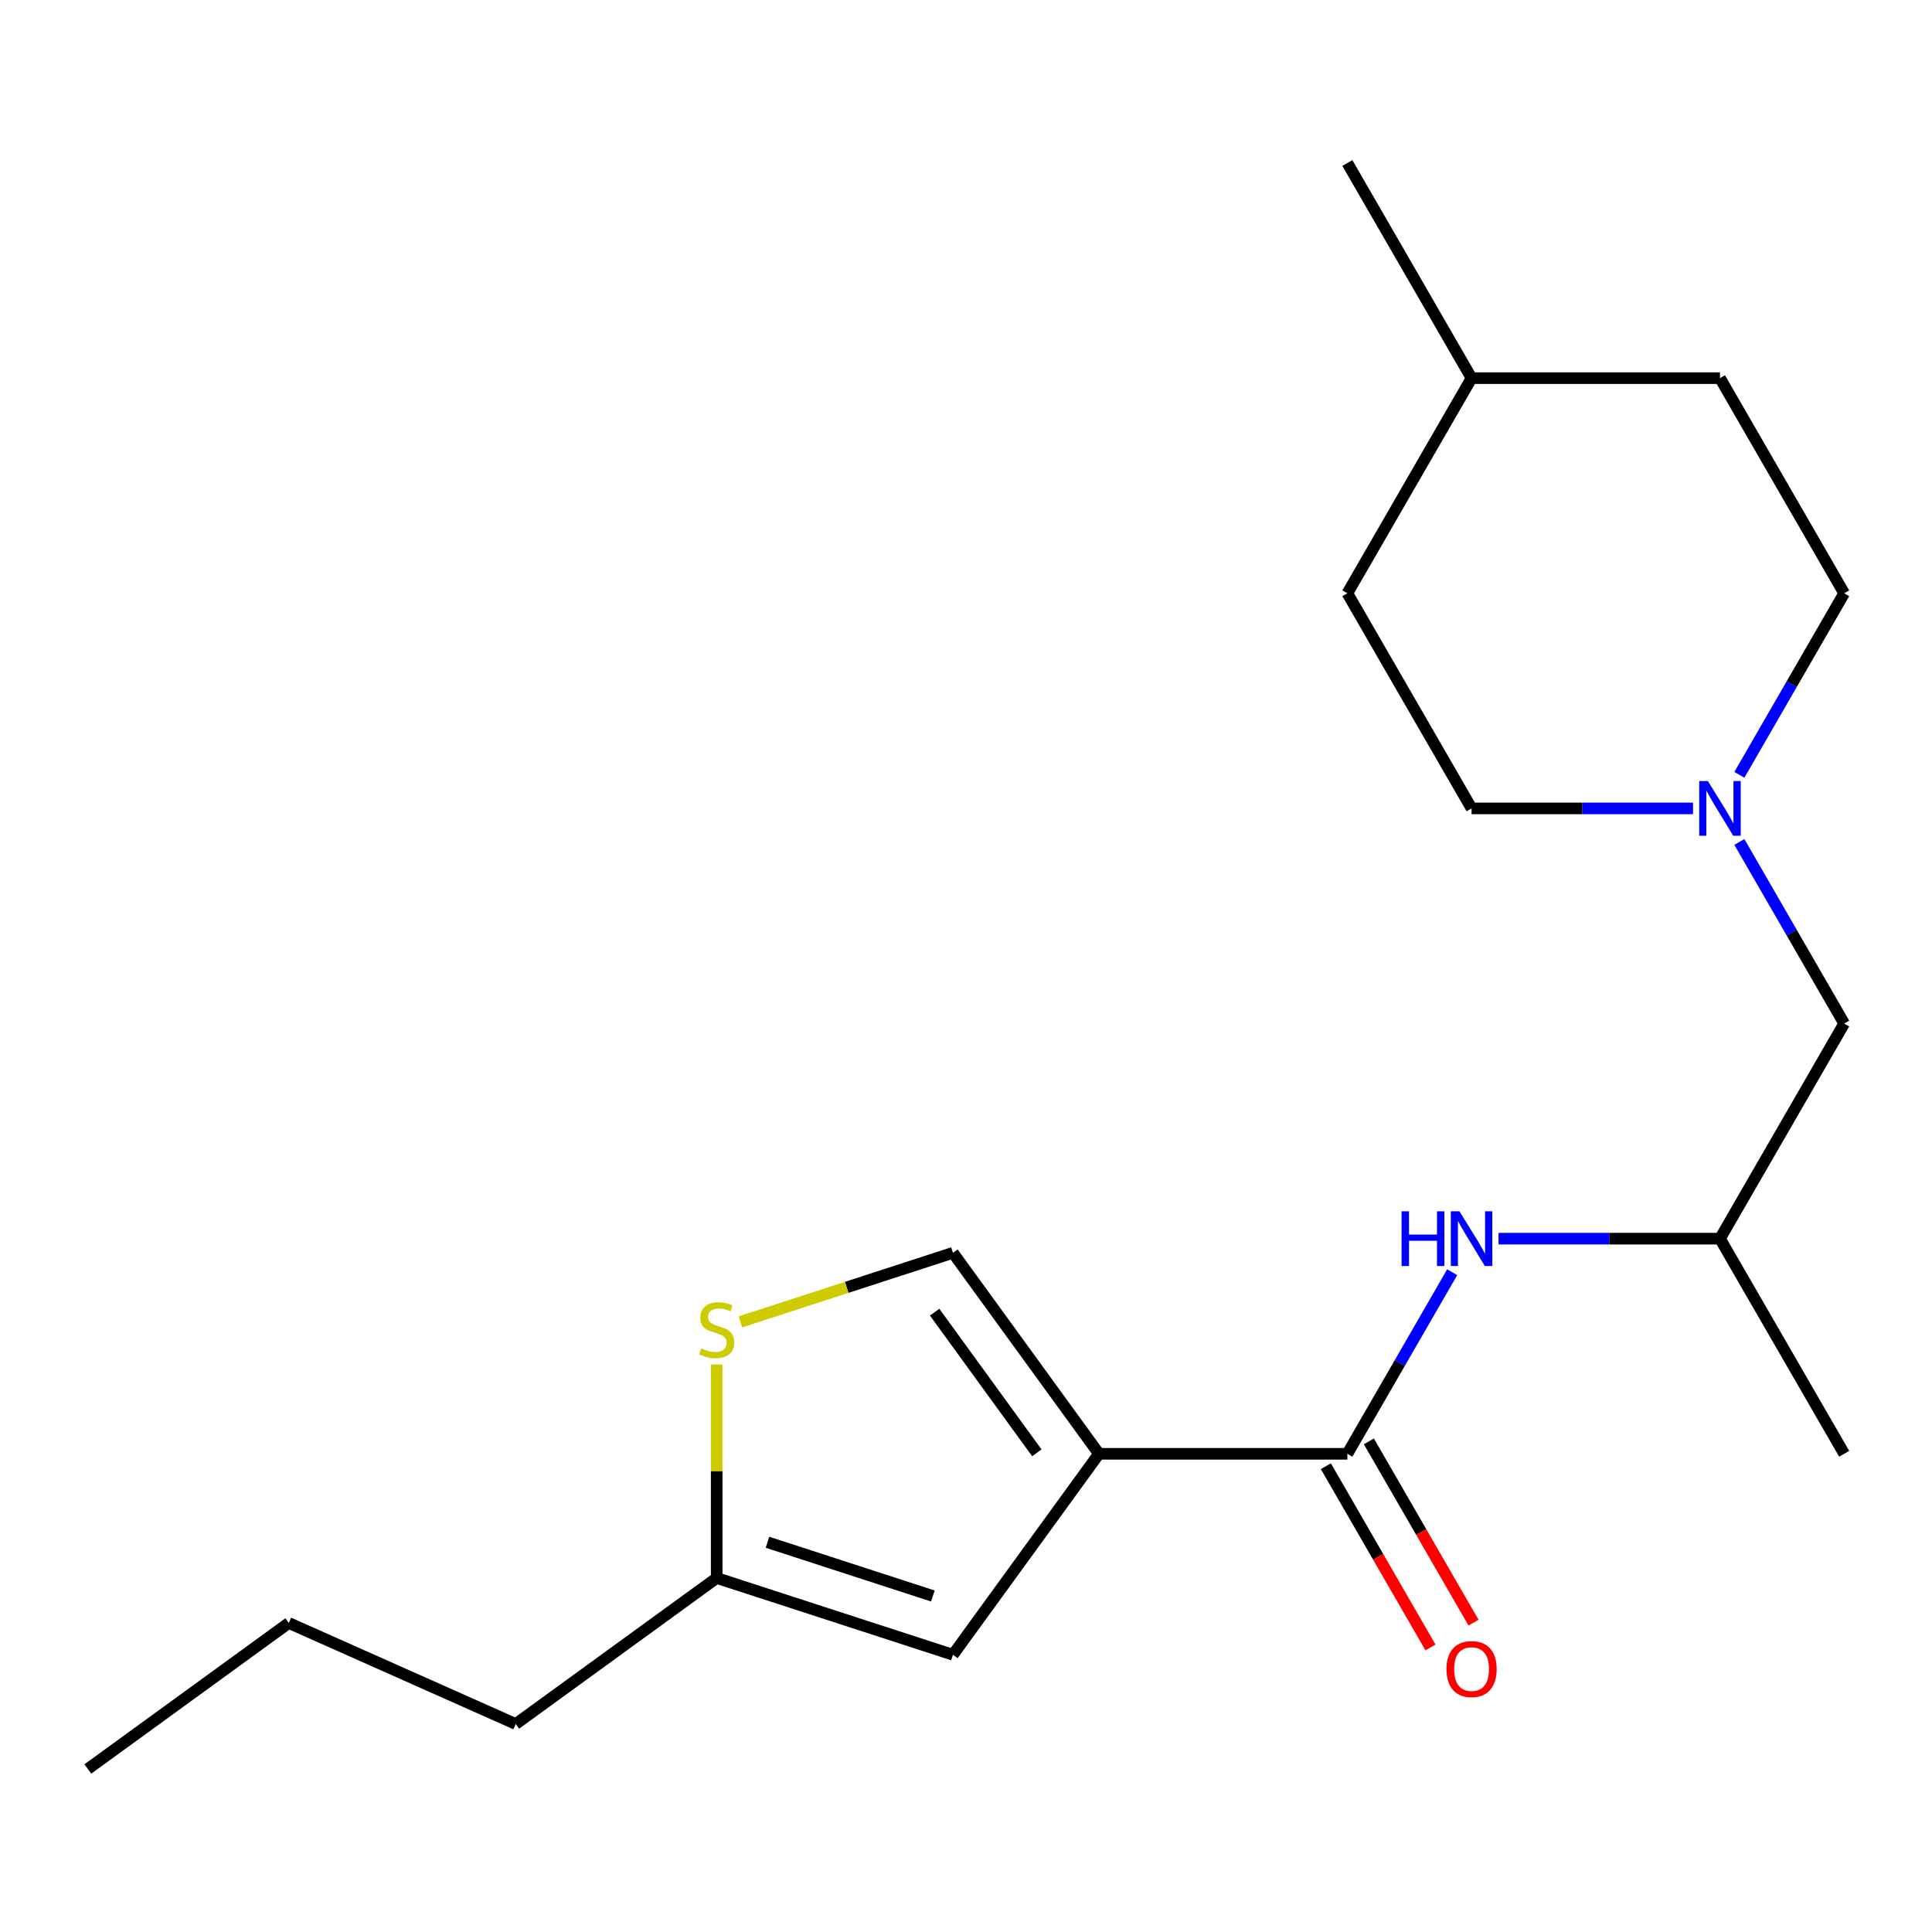 <?xml version='1.0' encoding='iso-8859-1'?>
<svg version='1.1' baseProfile='full'
              xmlns='http://www.w3.org/2000/svg'
                      xmlns:rdkit='http://www.rdkit.org/xml'
                      xmlns:xlink='http://www.w3.org/1999/xlink'
                  xml:space='preserve'
width='1000px' height='1000px' viewBox='0 0 1000 1000'>
<!-- END OF HEADER -->
<rect style='opacity:1.0;fill:#FFFFFF;stroke:none' width='1000' height='1000' x='0' y='0'> </rect>
<path class='bond-0' d='M 568.816,752.481 L 697.392,752.481' style='fill:none;fill-rule:evenodd;stroke:#000000;stroke-width:6px;stroke-linecap:butt;stroke-linejoin:miter;stroke-opacity:1' />
<path class='bond-1' d='M 568.816,752.481 L 493.24,856.501' style='fill:none;fill-rule:evenodd;stroke:#000000;stroke-width:6px;stroke-linecap:butt;stroke-linejoin:miter;stroke-opacity:1' />
<path class='bond-2' d='M 568.816,752.481 L 493.24,648.46' style='fill:none;fill-rule:evenodd;stroke:#000000;stroke-width:6px;stroke-linecap:butt;stroke-linejoin:miter;stroke-opacity:1' />
<path class='bond-2' d='M 536.675,751.993 L 483.772,679.178' style='fill:none;fill-rule:evenodd;stroke:#000000;stroke-width:6px;stroke-linecap:butt;stroke-linejoin:miter;stroke-opacity:1' />
<path class='bond-4' d='M 697.392,752.481 L 724.521,705.493' style='fill:none;fill-rule:evenodd;stroke:#000000;stroke-width:6px;stroke-linecap:butt;stroke-linejoin:miter;stroke-opacity:1' />
<path class='bond-4' d='M 724.521,705.493 L 751.649,658.504' style='fill:none;fill-rule:evenodd;stroke:#0000FF;stroke-width:6px;stroke-linecap:butt;stroke-linejoin:miter;stroke-opacity:1' />
<path class='bond-7' d='M 686.257,758.91 L 713.34,805.818' style='fill:none;fill-rule:evenodd;stroke:#000000;stroke-width:6px;stroke-linecap:butt;stroke-linejoin:miter;stroke-opacity:1' />
<path class='bond-7' d='M 713.34,805.818 L 740.422,852.726' style='fill:none;fill-rule:evenodd;stroke:#FF0000;stroke-width:6px;stroke-linecap:butt;stroke-linejoin:miter;stroke-opacity:1' />
<path class='bond-7' d='M 708.527,746.052 L 735.61,792.96' style='fill:none;fill-rule:evenodd;stroke:#000000;stroke-width:6px;stroke-linecap:butt;stroke-linejoin:miter;stroke-opacity:1' />
<path class='bond-7' d='M 735.61,792.96 L 762.692,839.868' style='fill:none;fill-rule:evenodd;stroke:#FF0000;stroke-width:6px;stroke-linecap:butt;stroke-linejoin:miter;stroke-opacity:1' />
<path class='bond-5' d='M 493.24,856.501 L 370.956,816.769' style='fill:none;fill-rule:evenodd;stroke:#000000;stroke-width:6px;stroke-linecap:butt;stroke-linejoin:miter;stroke-opacity:1' />
<path class='bond-5' d='M 482.844,826.085 L 397.246,798.272' style='fill:none;fill-rule:evenodd;stroke:#000000;stroke-width:6px;stroke-linecap:butt;stroke-linejoin:miter;stroke-opacity:1' />
<path class='bond-3' d='M 493.24,648.46 L 438.246,666.329' style='fill:none;fill-rule:evenodd;stroke:#000000;stroke-width:6px;stroke-linecap:butt;stroke-linejoin:miter;stroke-opacity:1' />
<path class='bond-3' d='M 438.246,666.329 L 383.251,684.198' style='fill:none;fill-rule:evenodd;stroke:#CCCC00;stroke-width:6px;stroke-linecap:butt;stroke-linejoin:miter;stroke-opacity:1' />
<path class='bond-20' d='M 370.956,706.287 L 370.956,761.528' style='fill:none;fill-rule:evenodd;stroke:#CCCC00;stroke-width:6px;stroke-linecap:butt;stroke-linejoin:miter;stroke-opacity:1' />
<path class='bond-20' d='M 370.956,761.528 L 370.956,816.769' style='fill:none;fill-rule:evenodd;stroke:#000000;stroke-width:6px;stroke-linecap:butt;stroke-linejoin:miter;stroke-opacity:1' />
<path class='bond-9' d='M 775.635,641.13 L 832.946,641.13' style='fill:none;fill-rule:evenodd;stroke:#0000FF;stroke-width:6px;stroke-linecap:butt;stroke-linejoin:miter;stroke-opacity:1' />
<path class='bond-9' d='M 832.946,641.13 L 890.257,641.13' style='fill:none;fill-rule:evenodd;stroke:#000000;stroke-width:6px;stroke-linecap:butt;stroke-linejoin:miter;stroke-opacity:1' />
<path class='bond-15' d='M 370.956,816.769 L 266.936,892.344' style='fill:none;fill-rule:evenodd;stroke:#000000;stroke-width:6px;stroke-linecap:butt;stroke-linejoin:miter;stroke-opacity:1' />
<path class='bond-6' d='M 900.288,435.803 L 927.417,482.791' style='fill:none;fill-rule:evenodd;stroke:#0000FF;stroke-width:6px;stroke-linecap:butt;stroke-linejoin:miter;stroke-opacity:1' />
<path class='bond-6' d='M 927.417,482.791 L 954.545,529.779' style='fill:none;fill-rule:evenodd;stroke:#000000;stroke-width:6px;stroke-linecap:butt;stroke-linejoin:miter;stroke-opacity:1' />
<path class='bond-10' d='M 900.288,401.054 L 927.417,354.066' style='fill:none;fill-rule:evenodd;stroke:#0000FF;stroke-width:6px;stroke-linecap:butt;stroke-linejoin:miter;stroke-opacity:1' />
<path class='bond-10' d='M 927.417,354.066 L 954.545,307.078' style='fill:none;fill-rule:evenodd;stroke:#000000;stroke-width:6px;stroke-linecap:butt;stroke-linejoin:miter;stroke-opacity:1' />
<path class='bond-11' d='M 876.303,418.429 L 818.992,418.429' style='fill:none;fill-rule:evenodd;stroke:#0000FF;stroke-width:6px;stroke-linecap:butt;stroke-linejoin:miter;stroke-opacity:1' />
<path class='bond-11' d='M 818.992,418.429 L 761.681,418.429' style='fill:none;fill-rule:evenodd;stroke:#000000;stroke-width:6px;stroke-linecap:butt;stroke-linejoin:miter;stroke-opacity:1' />
<path class='bond-8' d='M 954.545,529.779 L 890.257,641.13' style='fill:none;fill-rule:evenodd;stroke:#000000;stroke-width:6px;stroke-linecap:butt;stroke-linejoin:miter;stroke-opacity:1' />
<path class='bond-16' d='M 890.257,641.13 L 954.545,752.481' style='fill:none;fill-rule:evenodd;stroke:#000000;stroke-width:6px;stroke-linecap:butt;stroke-linejoin:miter;stroke-opacity:1' />
<path class='bond-13' d='M 954.545,307.078 L 890.257,195.728' style='fill:none;fill-rule:evenodd;stroke:#000000;stroke-width:6px;stroke-linecap:butt;stroke-linejoin:miter;stroke-opacity:1' />
<path class='bond-12' d='M 761.681,418.429 L 697.392,307.078' style='fill:none;fill-rule:evenodd;stroke:#000000;stroke-width:6px;stroke-linecap:butt;stroke-linejoin:miter;stroke-opacity:1' />
<path class='bond-14' d='M 697.392,307.078 L 761.681,195.728' style='fill:none;fill-rule:evenodd;stroke:#000000;stroke-width:6px;stroke-linecap:butt;stroke-linejoin:miter;stroke-opacity:1' />
<path class='bond-21' d='M 890.257,195.728 L 761.681,195.728' style='fill:none;fill-rule:evenodd;stroke:#000000;stroke-width:6px;stroke-linecap:butt;stroke-linejoin:miter;stroke-opacity:1' />
<path class='bond-17' d='M 761.681,195.728 L 697.392,84.377' style='fill:none;fill-rule:evenodd;stroke:#000000;stroke-width:6px;stroke-linecap:butt;stroke-linejoin:miter;stroke-opacity:1' />
<path class='bond-18' d='M 266.936,892.344 L 149.475,840.048' style='fill:none;fill-rule:evenodd;stroke:#000000;stroke-width:6px;stroke-linecap:butt;stroke-linejoin:miter;stroke-opacity:1' />
<path class='bond-19' d='M 149.475,840.048 L 45.455,915.623' style='fill:none;fill-rule:evenodd;stroke:#000000;stroke-width:6px;stroke-linecap:butt;stroke-linejoin:miter;stroke-opacity:1' />
<path  class='atom-4' d='M 362.956 697.912
Q 363.276 698.032, 364.596 698.592
Q 365.916 699.152, 367.356 699.512
Q 368.836 699.832, 370.276 699.832
Q 372.956 699.832, 374.516 698.552
Q 376.076 697.232, 376.076 694.952
Q 376.076 693.392, 375.276 692.432
Q 374.516 691.472, 373.316 690.952
Q 372.116 690.432, 370.116 689.832
Q 367.596 689.072, 366.076 688.352
Q 364.596 687.632, 363.516 686.112
Q 362.476 684.592, 362.476 682.032
Q 362.476 678.472, 364.876 676.272
Q 367.316 674.072, 372.116 674.072
Q 375.396 674.072, 379.116 675.632
L 378.196 678.712
Q 374.796 677.312, 372.236 677.312
Q 369.476 677.312, 367.956 678.472
Q 366.436 679.592, 366.476 681.552
Q 366.476 683.072, 367.236 683.992
Q 368.036 684.912, 369.156 685.432
Q 370.316 685.952, 372.236 686.552
Q 374.796 687.352, 376.316 688.152
Q 377.836 688.952, 378.916 690.592
Q 380.036 692.192, 380.036 694.952
Q 380.036 698.872, 377.396 700.992
Q 374.796 703.072, 370.436 703.072
Q 367.916 703.072, 365.996 702.512
Q 364.116 701.992, 361.876 701.072
L 362.956 697.912
' fill='#CCCC00'/>
<path  class='atom-5' d='M 725.461 626.97
L 729.301 626.97
L 729.301 639.01
L 743.781 639.01
L 743.781 626.97
L 747.621 626.97
L 747.621 655.29
L 743.781 655.29
L 743.781 642.21
L 729.301 642.21
L 729.301 655.29
L 725.461 655.29
L 725.461 626.97
' fill='#0000FF'/>
<path  class='atom-5' d='M 755.421 626.97
L 764.701 641.97
Q 765.621 643.45, 767.101 646.13
Q 768.581 648.81, 768.661 648.97
L 768.661 626.97
L 772.421 626.97
L 772.421 655.29
L 768.541 655.29
L 758.581 638.89
Q 757.421 636.97, 756.181 634.77
Q 754.981 632.57, 754.621 631.89
L 754.621 655.29
L 750.941 655.29
L 750.941 626.97
L 755.421 626.97
' fill='#0000FF'/>
<path  class='atom-7' d='M 883.997 404.269
L 893.277 419.269
Q 894.197 420.749, 895.677 423.429
Q 897.157 426.109, 897.237 426.269
L 897.237 404.269
L 900.997 404.269
L 900.997 432.589
L 897.117 432.589
L 887.157 416.189
Q 885.997 414.269, 884.757 412.069
Q 883.557 409.869, 883.197 409.189
L 883.197 432.589
L 879.517 432.589
L 879.517 404.269
L 883.997 404.269
' fill='#0000FF'/>
<path  class='atom-8' d='M 748.681 863.911
Q 748.681 857.111, 752.041 853.311
Q 755.401 849.511, 761.681 849.511
Q 767.961 849.511, 771.321 853.311
Q 774.681 857.111, 774.681 863.911
Q 774.681 870.791, 771.281 874.711
Q 767.881 878.591, 761.681 878.591
Q 755.441 878.591, 752.041 874.711
Q 748.681 870.831, 748.681 863.911
M 761.681 875.391
Q 766.001 875.391, 768.321 872.511
Q 770.681 869.591, 770.681 863.911
Q 770.681 858.351, 768.321 855.551
Q 766.001 852.711, 761.681 852.711
Q 757.361 852.711, 755.001 855.511
Q 752.681 858.311, 752.681 863.911
Q 752.681 869.631, 755.001 872.511
Q 757.361 875.391, 761.681 875.391
' fill='#FF0000'/>
</svg>
